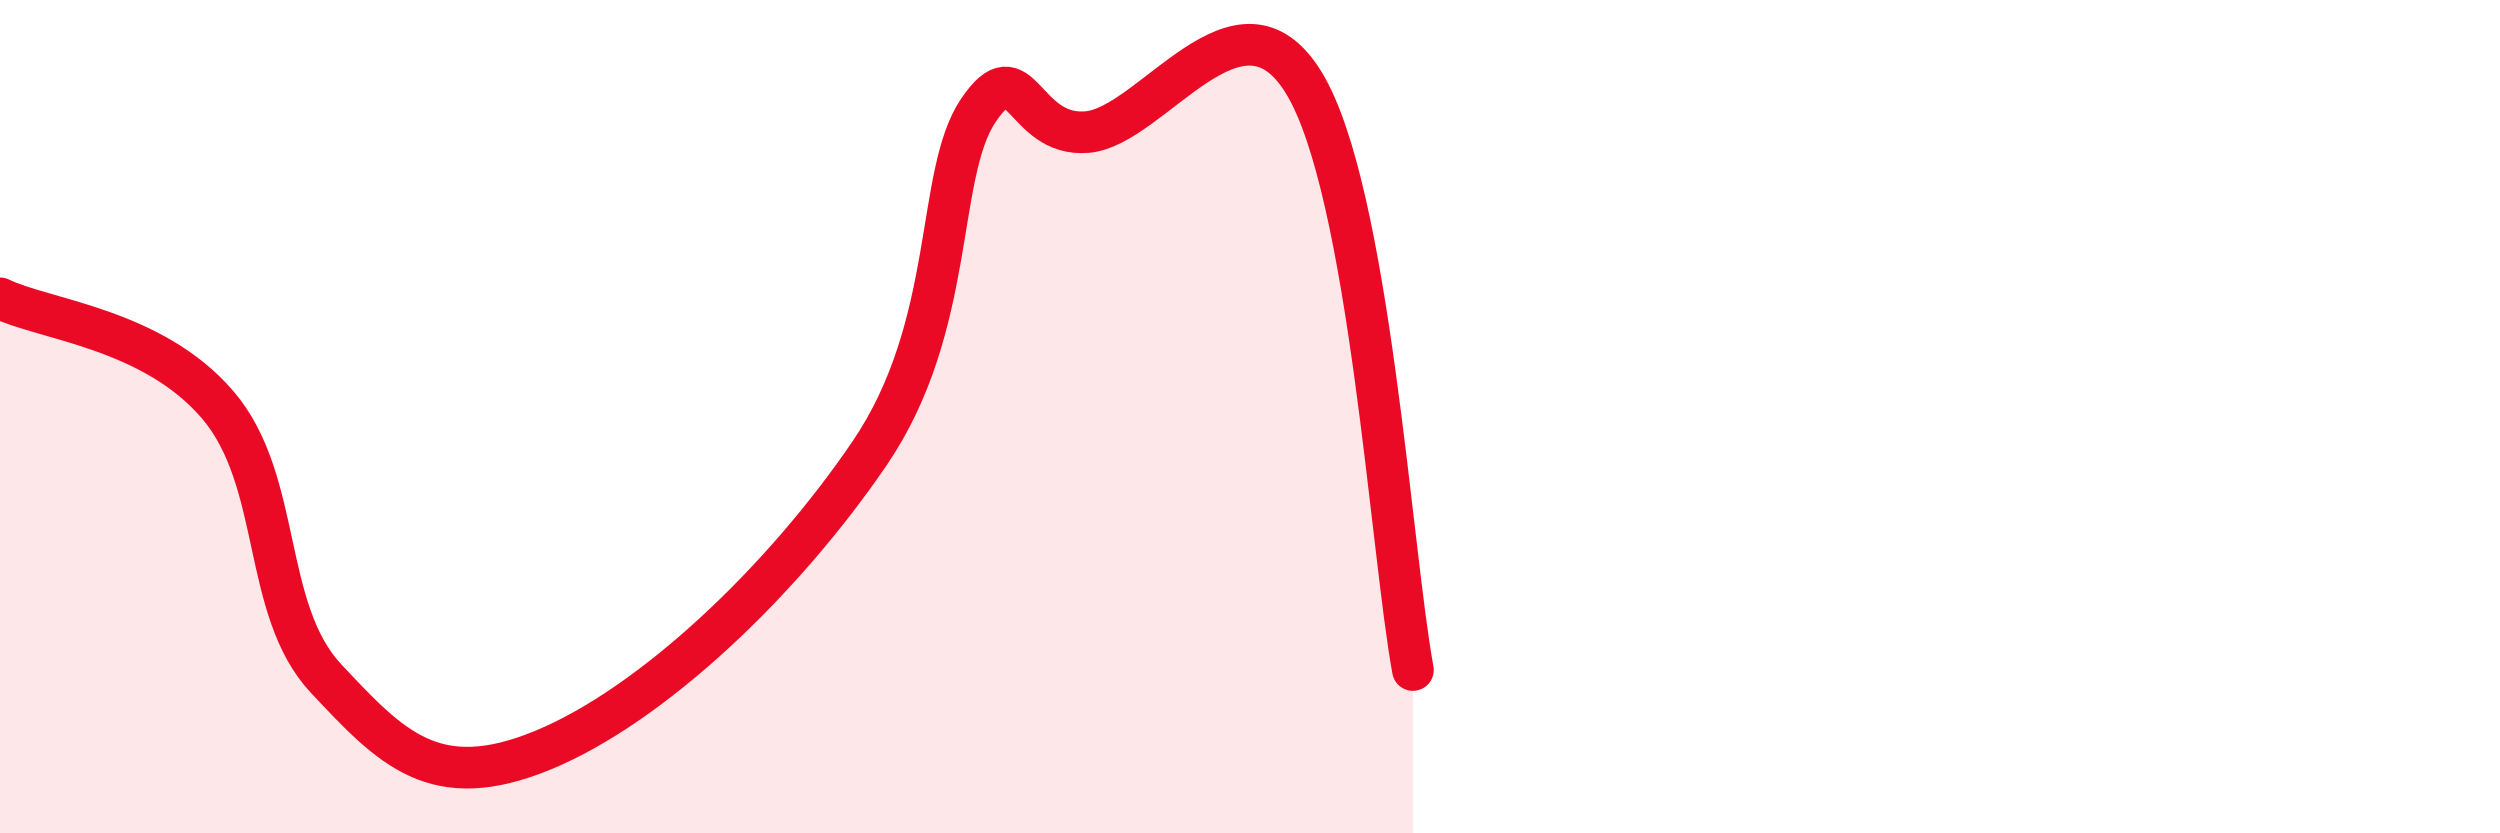 
    <svg width="60" height="20" viewBox="0 0 60 20" xmlns="http://www.w3.org/2000/svg">
      <path
        d="M 0,7.16 C 1.04,7.67 3.65,7.88 5.22,9.71 C 6.79,11.54 6.27,14.63 7.83,16.29 C 9.39,17.95 10.43,19.08 13.04,18 C 15.65,16.92 18.78,13.95 20.87,10.88 C 22.96,7.81 22.44,4.19 23.48,2.65 C 24.52,1.11 24.53,3.3 26.09,3.17 C 27.65,3.04 29.74,-0.58 31.3,2 C 32.86,4.58 33.39,13.26 33.91,16.08L33.91 20L0 20Z"
        fill="#EB0A25"
        opacity="0.1"
        stroke-linecap="round"
        stroke-linejoin="round"
      />
      <path
        d="M 0,7.16 C 1.04,7.67 3.65,7.88 5.22,9.71 C 6.79,11.54 6.27,14.63 7.83,16.29 C 9.39,17.95 10.43,19.08 13.04,18 C 15.65,16.92 18.78,13.95 20.87,10.88 C 22.96,7.81 22.44,4.19 23.48,2.65 C 24.52,1.11 24.53,3.3 26.09,3.17 C 27.65,3.04 29.74,-0.58 31.3,2 C 32.86,4.58 33.39,13.26 33.91,16.08"
        stroke="#EB0A25"
        stroke-width="1"
        fill="none"
        stroke-linecap="round"
        stroke-linejoin="round"
      />
    </svg>
  